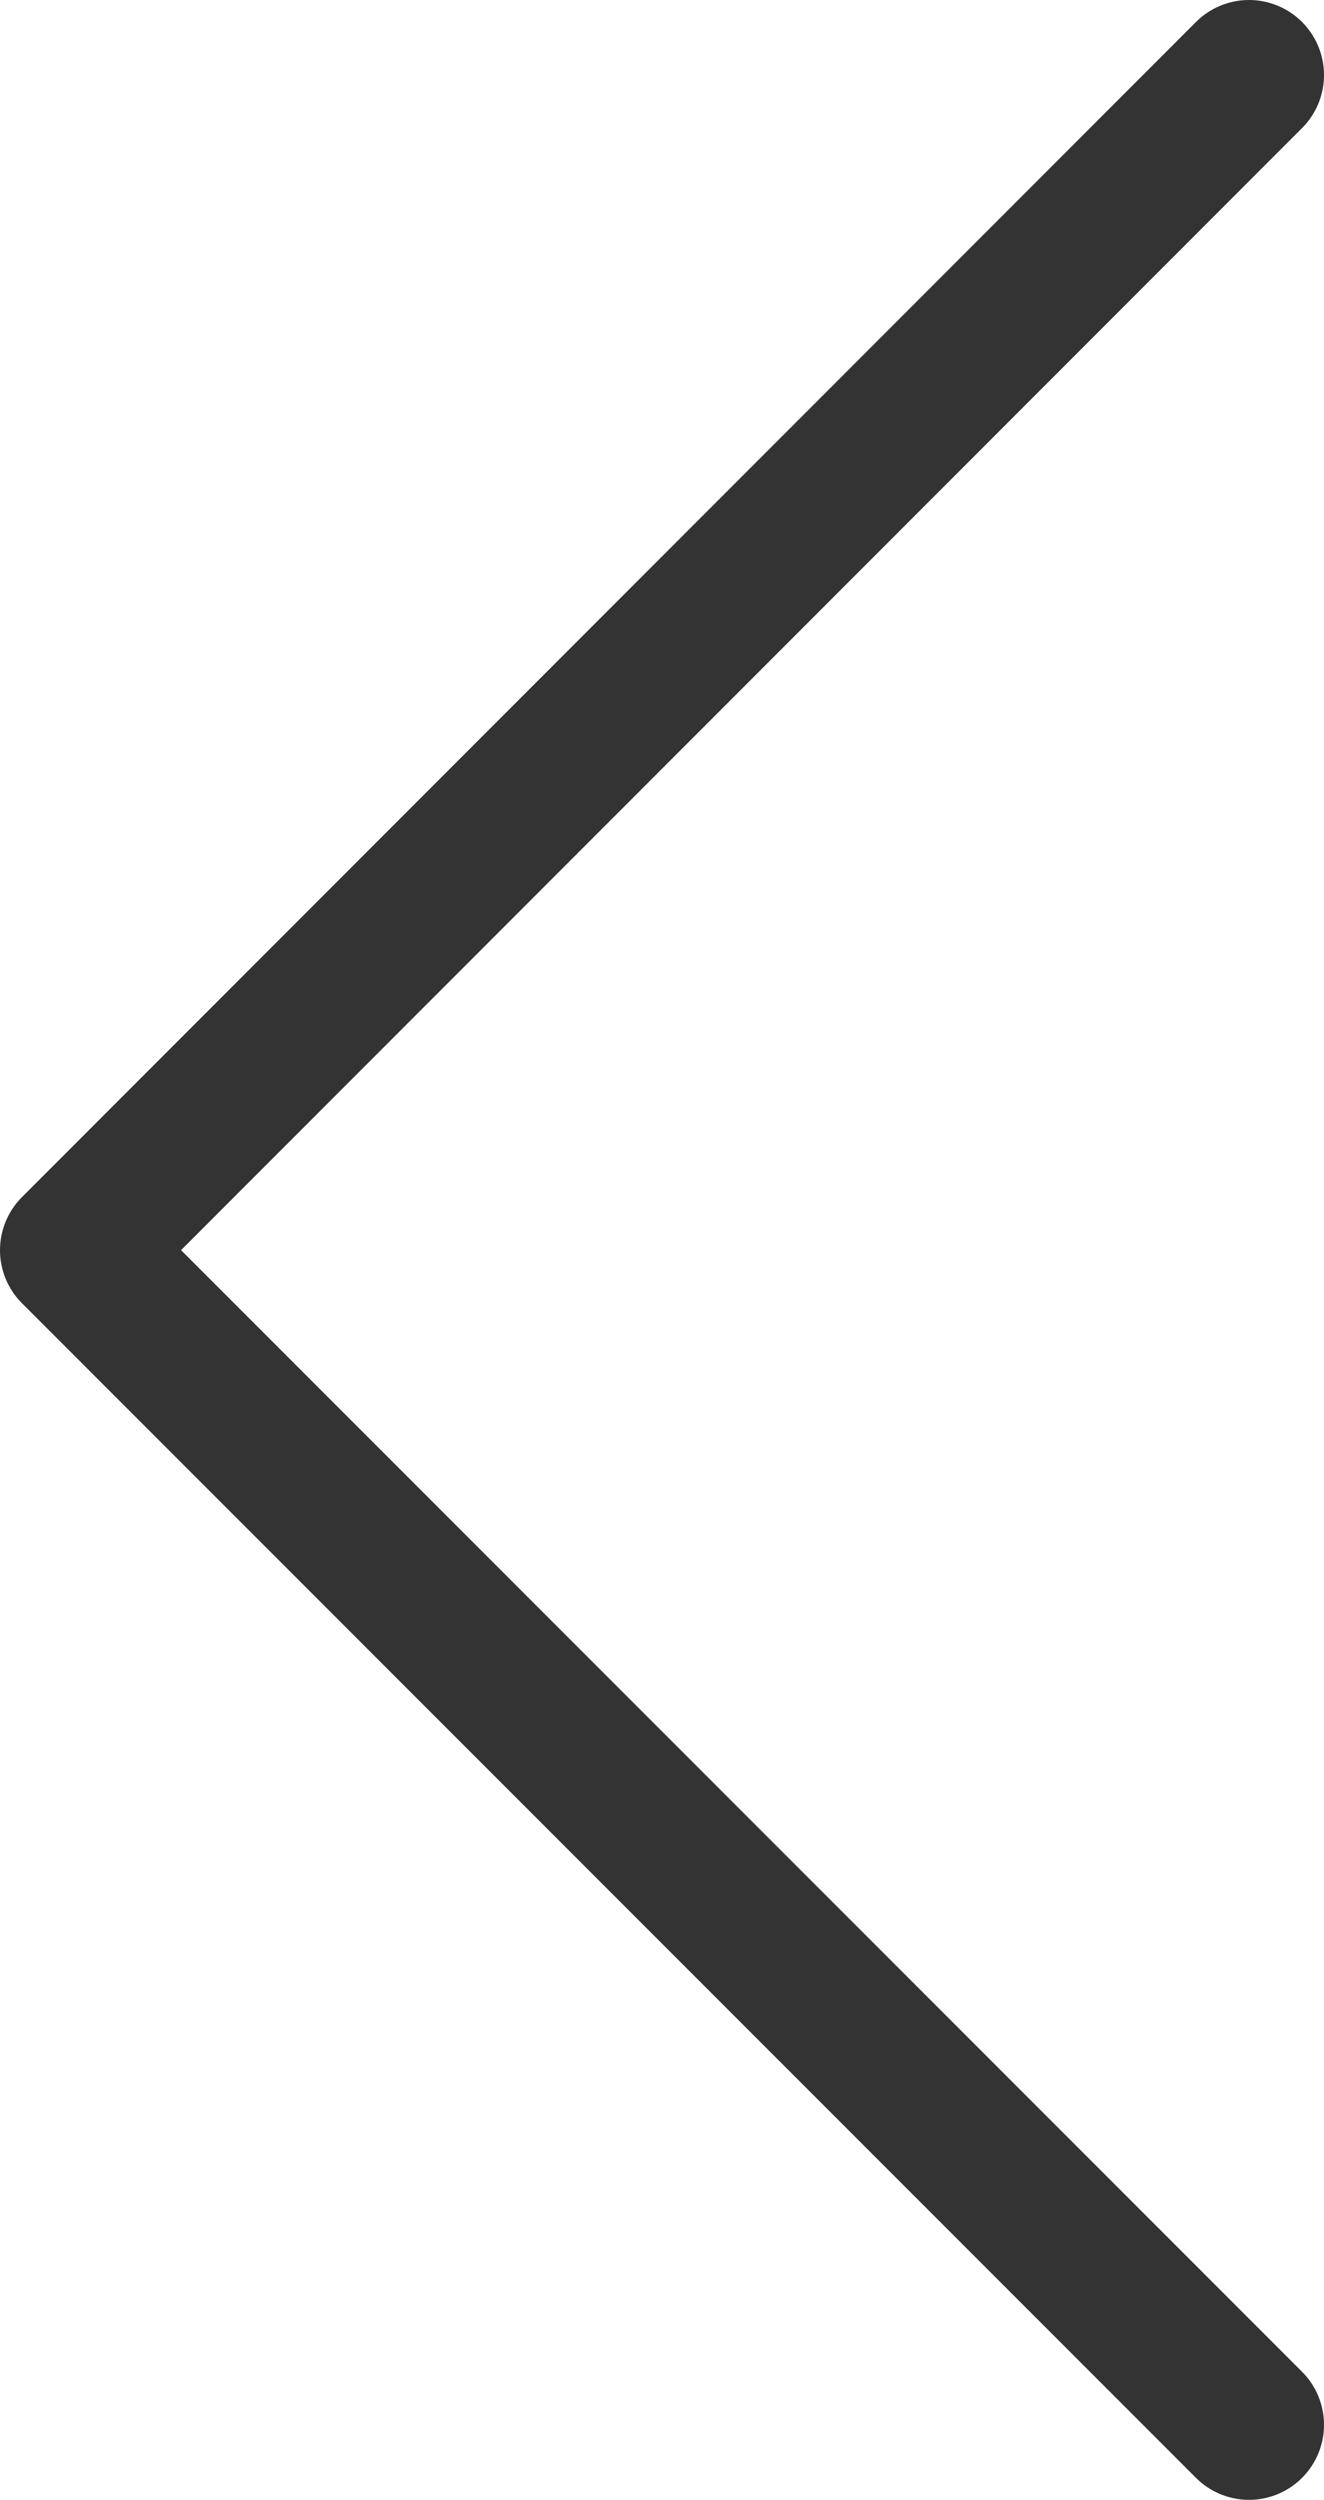 <svg xmlns="http://www.w3.org/2000/svg" width="26.48" height="49.97" viewBox="0 0 26.48 49.97"><polyline points="24.98 48.47 1.5 24.99 24.98 1.5" fill="none" stroke="#333" stroke-linecap="round" stroke-linejoin="round" stroke-width="3"/></svg>